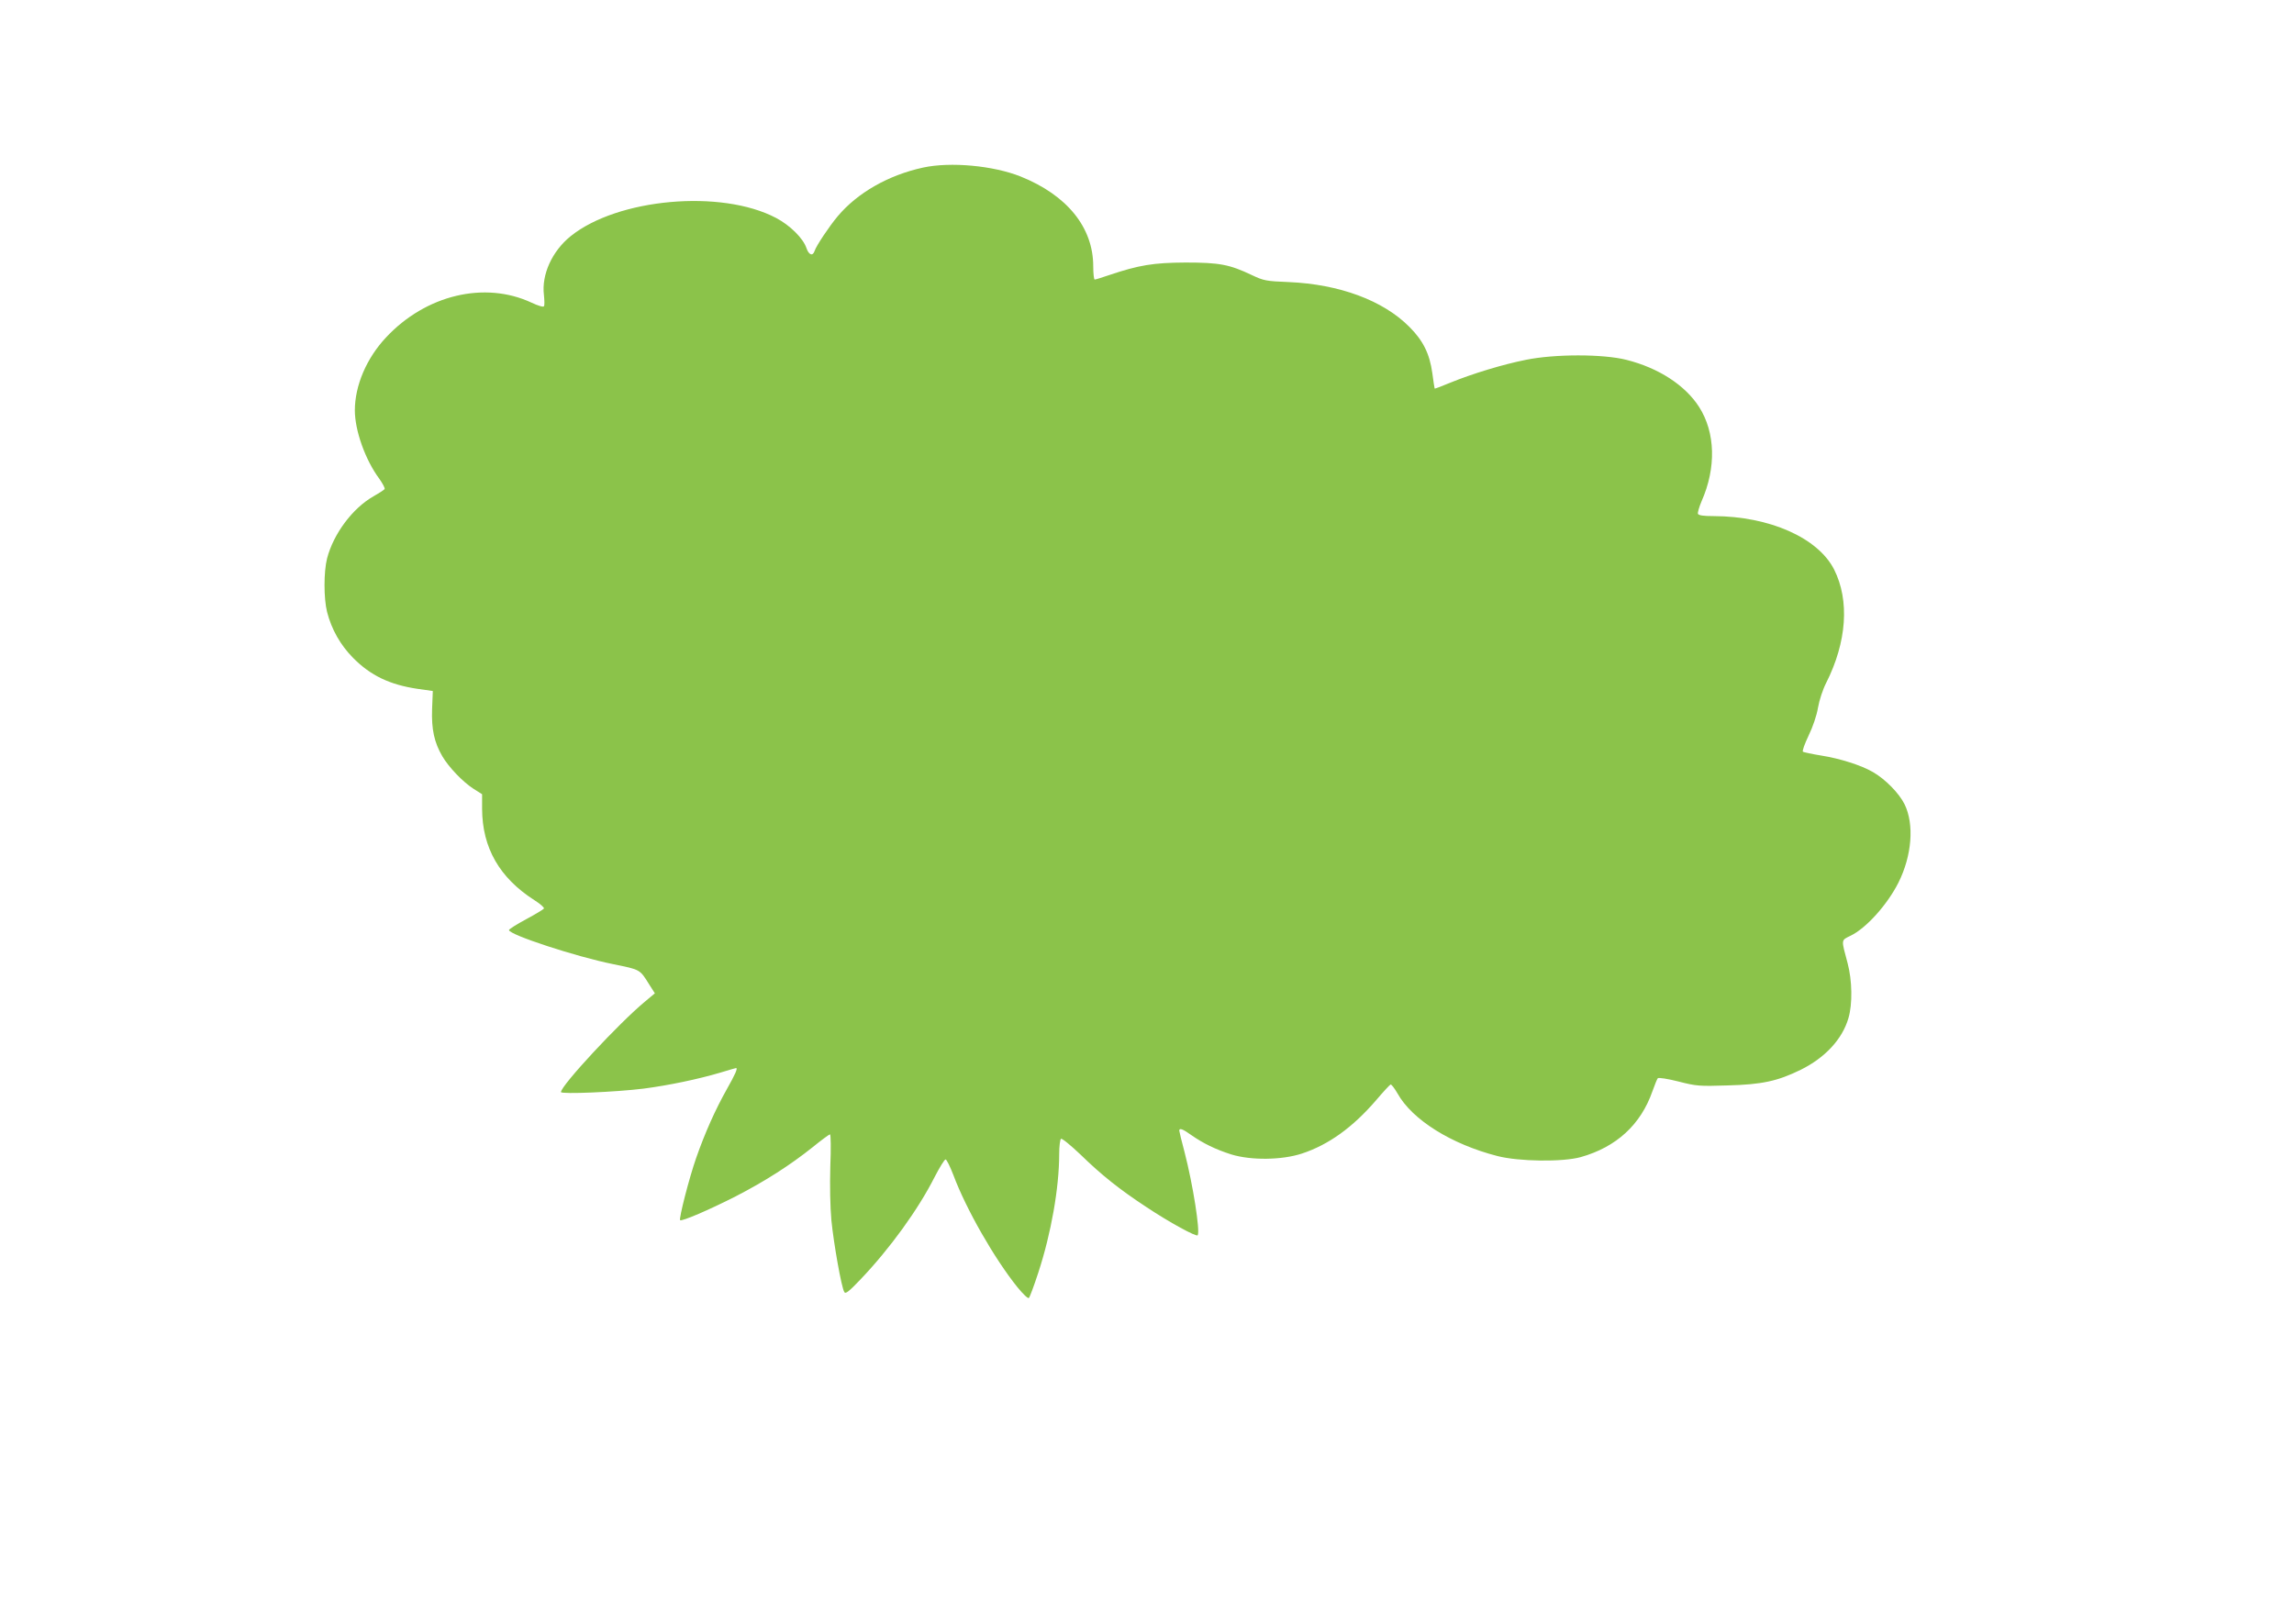 <?xml version="1.0" standalone="no"?>
<!DOCTYPE svg PUBLIC "-//W3C//DTD SVG 20010904//EN"
 "http://www.w3.org/TR/2001/REC-SVG-20010904/DTD/svg10.dtd">
<svg version="1.0" xmlns="http://www.w3.org/2000/svg"
 width="1280pt" height="906pt" viewBox="0 0 1280 906"
 preserveAspectRatio="xMidYMid meet">
<g transform="translate(0,906) scale(0.1,-0.1)"
fill="#8bc34a" stroke="none">
<path d="M5151 8125 c-194 -42 -367 -141 -477 -272 -47 -56 -120 -165 -129
-194 -10 -30 -32 -22 -45 16 -18 55 -92 128 -170 169 -306 161 -884 109 -1146
-102 -104 -84 -163 -215 -149 -328 3 -30 4 -58 0 -63 -3 -6 -33 3 -69 20 -261
122 -590 44 -812 -194 -109 -116 -174 -269 -174 -407 0 -112 58 -276 136 -381
19 -27 33 -53 30 -58 -3 -5 -31 -23 -61 -40 -117 -66 -224 -209 -260 -347 -19
-75 -19 -223 0 -299 25 -97 74 -184 145 -256 98 -99 205 -150 360 -173 l85
-12 -4 -101 c-4 -113 12 -186 57 -263 35 -60 113 -142 173 -181 l49 -31 0 -82
c1 -217 97 -385 293 -510 32 -20 55 -41 52 -46 -3 -5 -48 -32 -100 -60 -52
-28 -95 -55 -95 -60 0 -26 376 -149 580 -190 156 -32 149 -28 204 -116 l30
-47 -55 -46 c-145 -120 -469 -469 -469 -505 0 -13 306 0 460 19 139 18 307 53
431 90 46 14 84 25 86 25 11 0 -4 -34 -52 -119 -63 -112 -121 -241 -171 -384
-39 -112 -97 -338 -89 -346 9 -8 163 58 310 133 165 85 305 175 429 274 49 40
93 72 97 72 5 0 6 -80 2 -177 -3 -111 -1 -225 6 -303 13 -130 56 -374 72 -400
7 -12 25 2 90 70 164 172 322 390 414 572 28 54 55 98 61 98 6 0 25 -39 44
-88 71 -190 229 -466 357 -625 32 -39 59 -65 64 -60 5 5 29 69 53 143 71 217
116 472 116 659 0 44 5 83 10 86 6 4 54 -36 108 -87 119 -116 220 -196 366
-292 132 -88 283 -170 289 -159 14 25 -27 284 -73 462 -17 63 -30 118 -30 122
0 16 20 9 67 -25 66 -46 135 -80 223 -108 111 -34 283 -32 395 5 148 49 282
145 413 297 40 47 76 86 81 88 5 2 22 -21 39 -50 82 -147 300 -283 557 -349
120 -31 364 -34 465 -6 199 56 335 181 400 367 13 36 26 69 30 73 4 5 56 -3
115 -18 101 -26 118 -27 274 -22 193 5 279 24 408 87 136 67 233 171 267 289
23 78 21 210 -5 307 -36 134 -37 126 16 152 88 42 206 174 268 297 75 150 89
325 34 437 -30 61 -107 140 -177 180 -64 37 -181 75 -289 92 -50 8 -96 18
-101 21 -5 3 9 43 31 89 24 49 46 114 53 157 7 41 27 102 45 137 116 229 132
461 45 634 -90 177 -361 297 -672 298 -59 0 -84 4 -88 13 -2 7 7 38 20 69 83
187 78 385 -14 528 -78 121 -226 217 -405 262 -130 33 -400 33 -561 0 -127
-25 -301 -78 -423 -128 -46 -19 -84 -34 -86 -32 -1 2 -7 40 -13 86 -15 108
-51 181 -128 258 -147 148 -391 238 -674 250 -127 5 -139 8 -205 39 -124 59
-180 70 -370 70 -180 -1 -260 -14 -429 -71 -38 -13 -73 -24 -78 -24 -4 0 -8
33 -8 74 0 217 -146 397 -405 501 -153 61 -391 83 -544 50z"/>
</g>
</svg>
